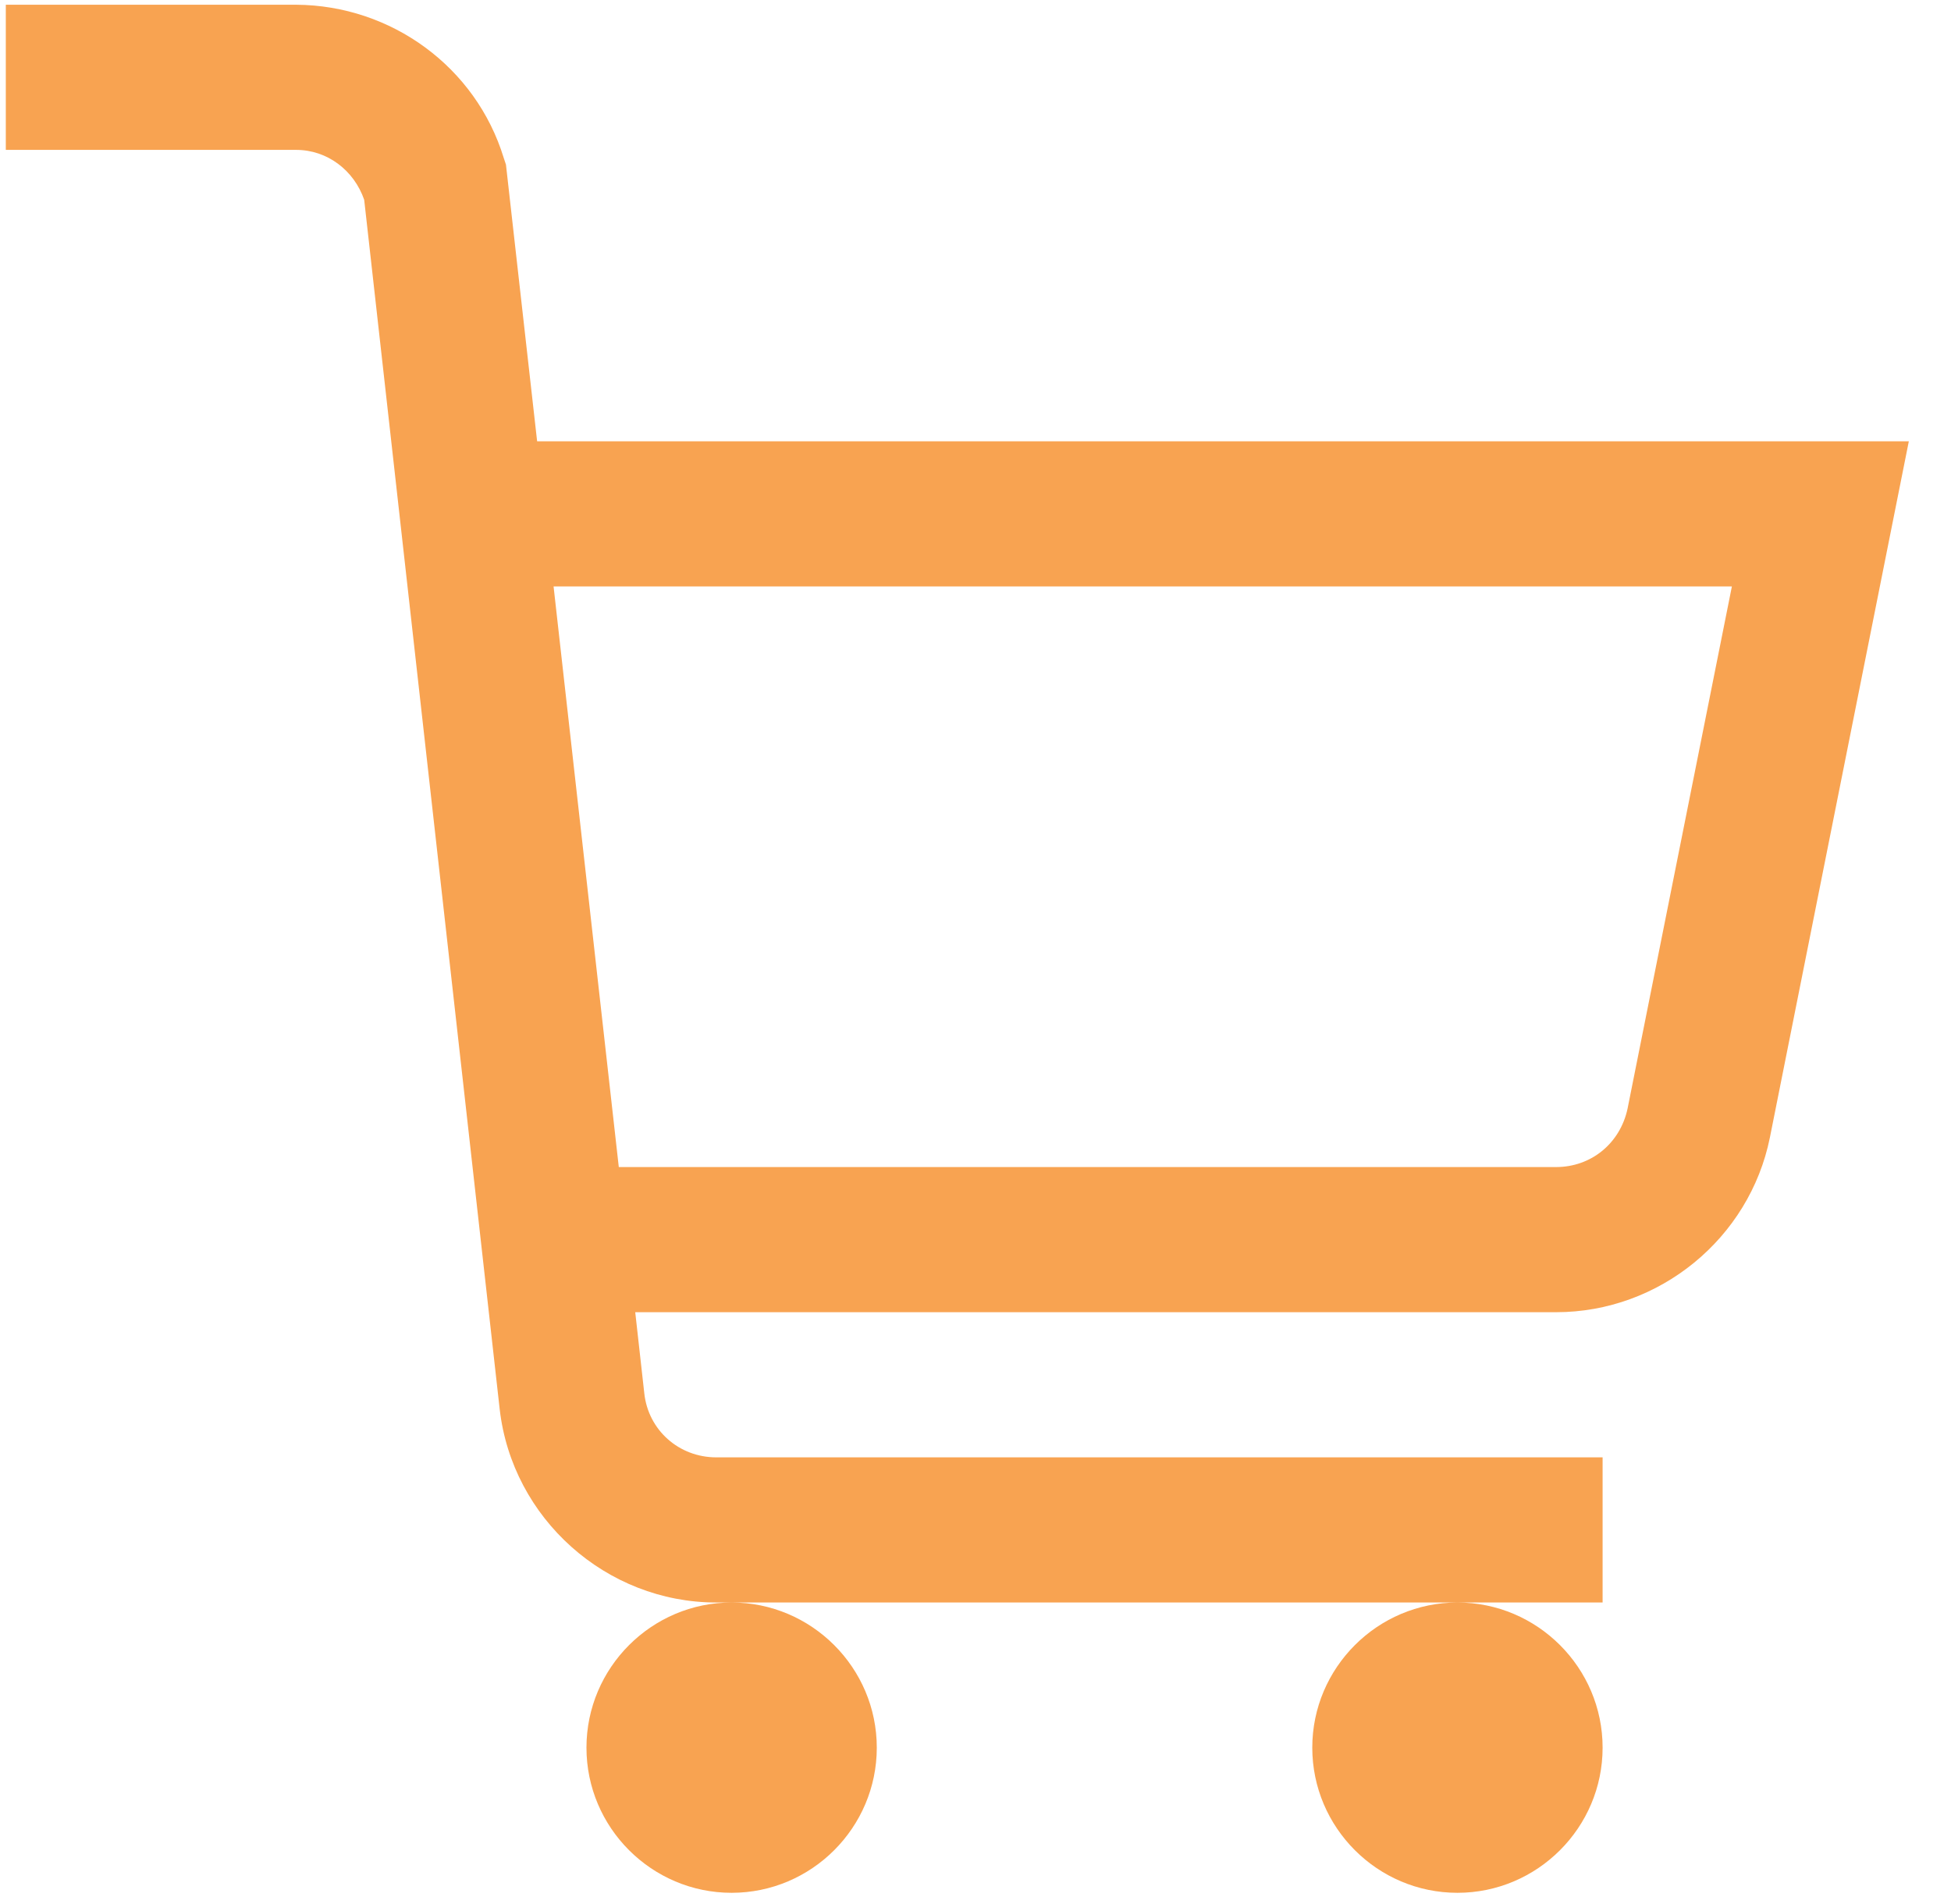 <?xml version="1.0" encoding="UTF-8"?> <svg xmlns="http://www.w3.org/2000/svg" width="42" height="41" viewBox="0 0 42 41" fill="none"> <path d="M0.125 0.102V3.227H6.375C7.046 3.227 7.62 3.666 7.84 4.301L10.757 30.338C11.026 32.694 13.052 34.501 15.42 34.501H34.5V31.376H15.42C14.615 31.376 13.956 30.79 13.87 29.997L13.675 28.251H33.499C35.721 28.251 37.662 26.664 38.101 24.491L41.092 9.501H11.563L10.892 3.544L10.843 3.397C10.245 1.444 8.426 0.114 6.375 0.102H0.125ZM31.375 34.501C29.654 34.501 28.25 35.905 28.25 37.626C28.25 39.347 29.654 40.751 31.375 40.751C33.096 40.751 34.5 39.347 34.5 37.626C34.5 35.905 33.096 34.501 31.375 34.501ZM15.75 34.501C14.029 34.501 12.625 35.905 12.625 37.626C12.625 39.347 14.029 40.751 15.75 40.751C17.471 40.751 18.875 39.347 18.875 37.626C18.875 35.905 17.471 34.501 15.75 34.501ZM11.917 12.626H37.283L35.037 23.869C34.878 24.613 34.256 25.126 33.499 25.126H13.321L11.917 12.626Z" fill="#F8A351"></path> </svg> 